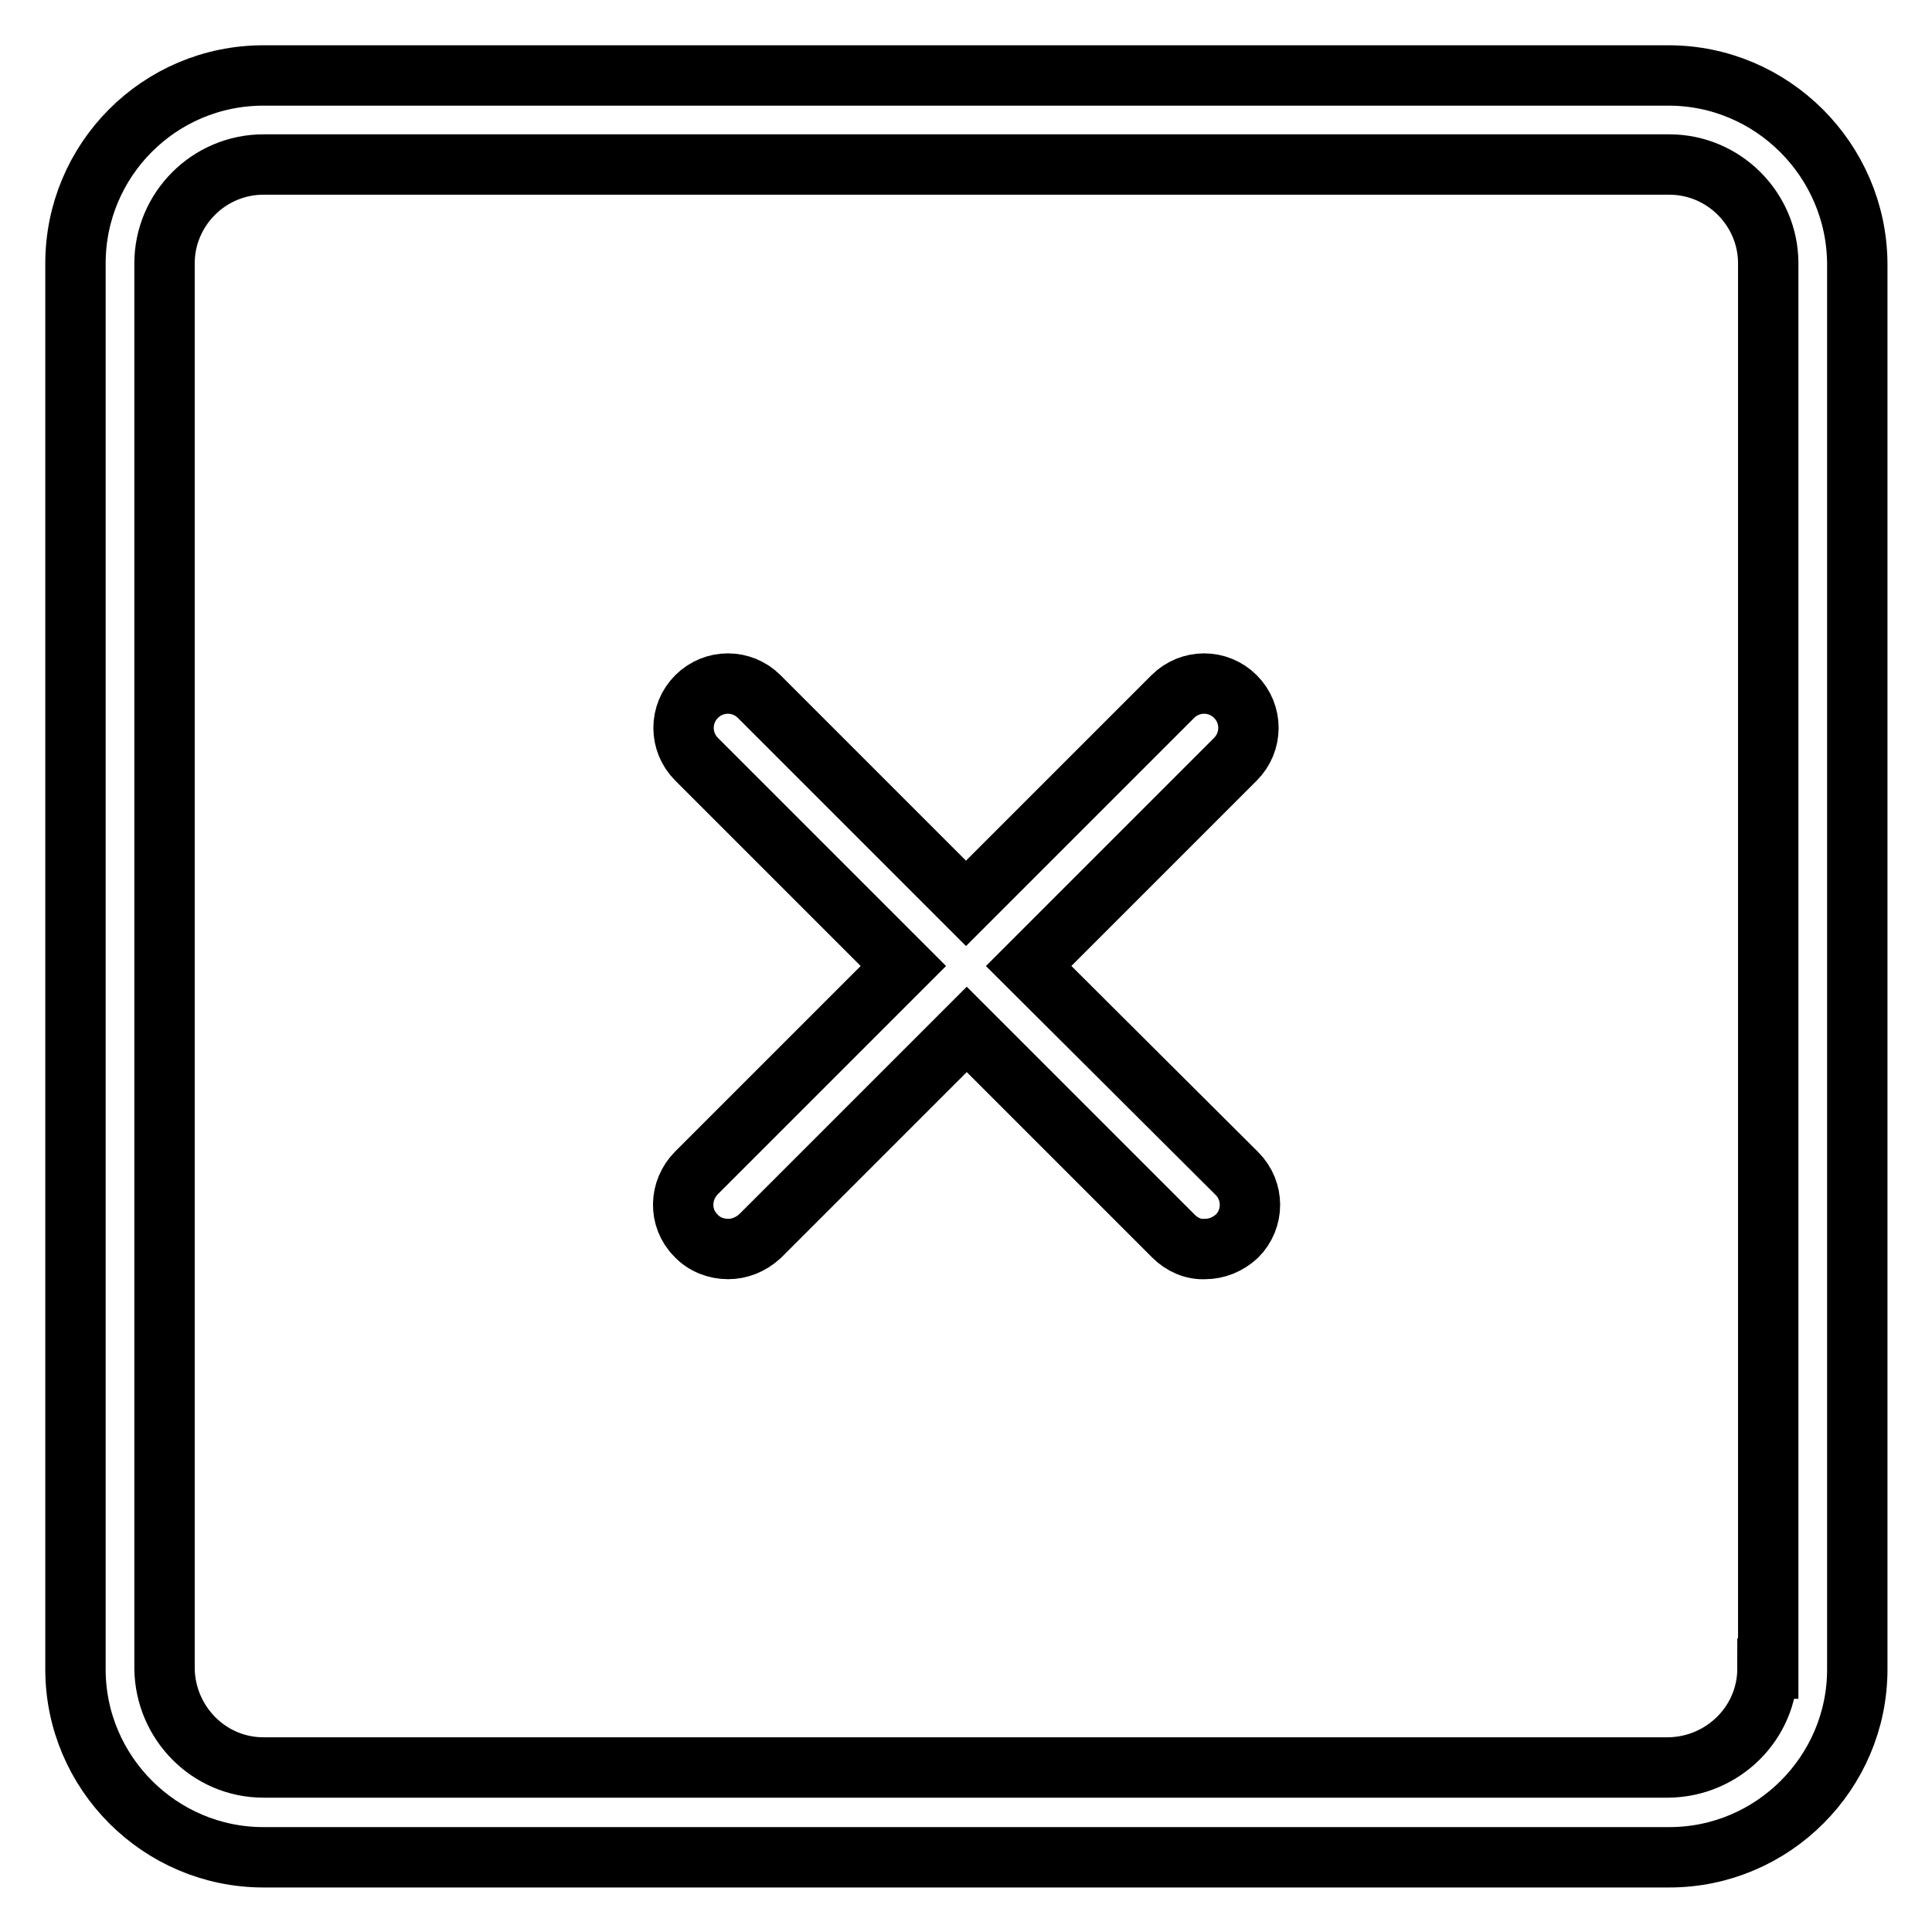 <?xml version="1.0" encoding="utf-8"?>
<!-- Svg Vector Icons : http://www.onlinewebfonts.com/icon -->
<!DOCTYPE svg PUBLIC "-//W3C//DTD SVG 1.1//EN" "http://www.w3.org/Graphics/SVG/1.1/DTD/svg11.dtd">
<svg version="1.1" xmlns="http://www.w3.org/2000/svg" xmlns:xlink="http://www.w3.org/1999/xlink" x="0px" y="0px" viewBox="0 0 256 256" enable-background="new 0 0 256 256" xml:space="preserve">
<g> <path stroke-width="8" fill-opacity="0" stroke="#000000"  d="M221.1,10H34.9C21.1,10,10,21.2,10,34.9v186.3c0,13.7,11.2,24.9,24.9,24.9h186.3 c13.7,0,24.9-11.2,24.9-24.9V34.9C246,21.2,234.8,10,221.1,10z M234.2,221.1c0,7.2-5.9,13-13.1,13.1H34.9c-7.2,0-13-5.9-13.1-13.1 V34.9c0-7.2,5.9-13.1,13.1-13.1h186.3c7.2,0,13.1,5.9,13.1,13.1V221.1z M163.7,92.3c-2.3-2.3-6-2.3-8.3,0c0,0,0,0,0,0L128,119.7 l-27.4-27.4c-2.3-2.3-6-2.3-8.3,0c0,0,0,0,0,0c-2.3,2.3-2.3,6,0,8.3c0,0,0,0,0,0l27.4,27.4l-27.4,27.4c-2.3,2.3-2.4,6-0.1,8.3 c1.1,1.2,2.7,1.8,4.3,1.8c1.5,0,3-0.6,4.2-1.7l27.4-27.4l27.4,27.4c1.1,1.1,2.6,1.8,4.2,1.7c1.5,0,3-0.6,4.2-1.7 c2.3-2.3,2.3-6,0-8.3c0,0,0,0,0,0L136.3,128l27.4-27.4C166,98.3,166,94.6,163.7,92.3C163.7,92.3,163.7,92.3,163.7,92.3z"/></g>
</svg>